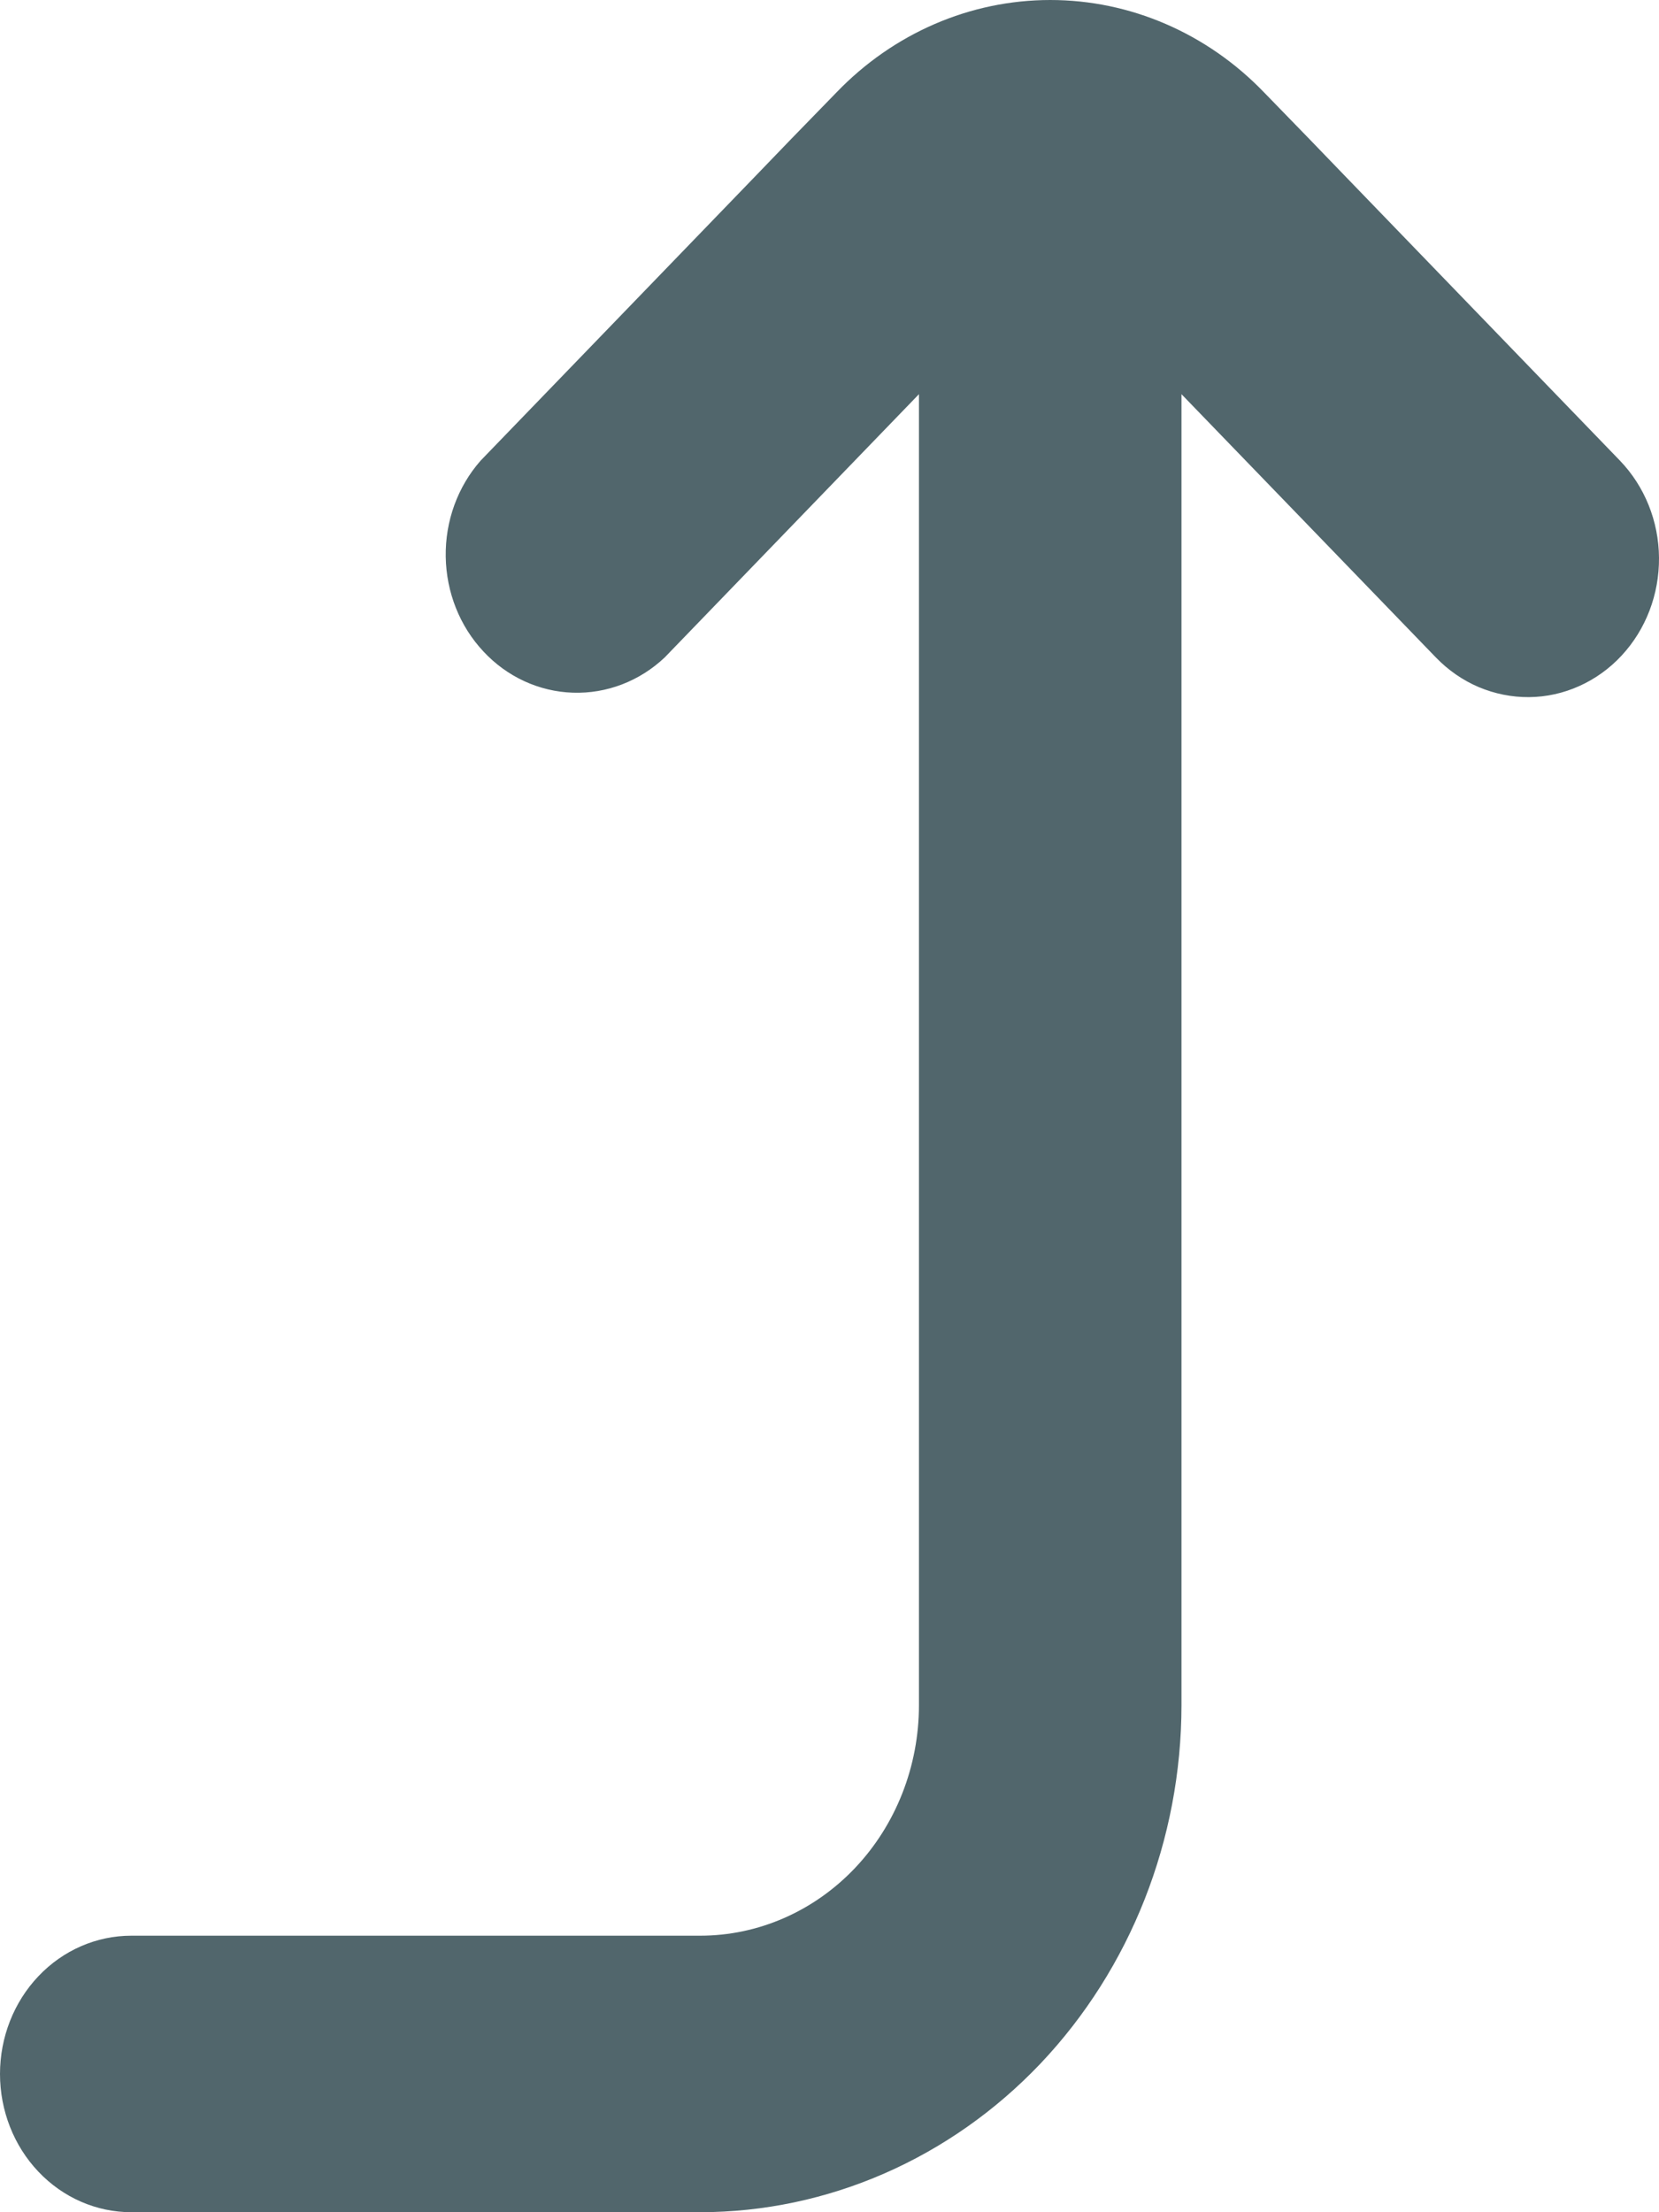 <svg width="12" height="16" viewBox="0 0 12 16" fill="none" xmlns="http://www.w3.org/2000/svg">
<path d="M11.729 4.742C11.642 4.836 11.537 4.911 11.423 4.962C11.308 5.014 11.184 5.041 11.06 5.042C10.935 5.043 10.811 5.018 10.695 4.969C10.58 4.92 10.475 4.847 10.386 4.755L8.546 2.851V12.333C8.545 13.305 8.178 14.237 7.526 14.925C6.873 15.612 5.988 15.999 5.065 16H0.95C0.698 16 0.456 15.895 0.278 15.707C0.1 15.52 0 15.265 0 15C0 14.735 0.1 14.48 0.278 14.293C0.456 14.105 0.698 14 0.95 14H5.065C5.484 14 5.887 13.824 6.184 13.511C6.48 13.199 6.647 12.775 6.647 12.333V2.851L4.808 4.755C4.626 4.927 4.388 5.018 4.144 5.01C3.9 5.002 3.668 4.896 3.497 4.712C3.325 4.529 3.228 4.283 3.224 4.026C3.22 3.768 3.311 3.519 3.477 3.331L5.461 1.277C5.603 1.129 5.822 0.902 6.051 0.668C6.463 0.24 7.018 0 7.597 0C8.175 0 8.731 0.24 9.143 0.668C9.371 0.902 9.591 1.129 9.728 1.272L11.717 3.331C11.896 3.517 11.998 3.769 12 4.034C12.002 4.299 11.905 4.553 11.729 4.742Z" fill="#51666C"/>
</svg>
